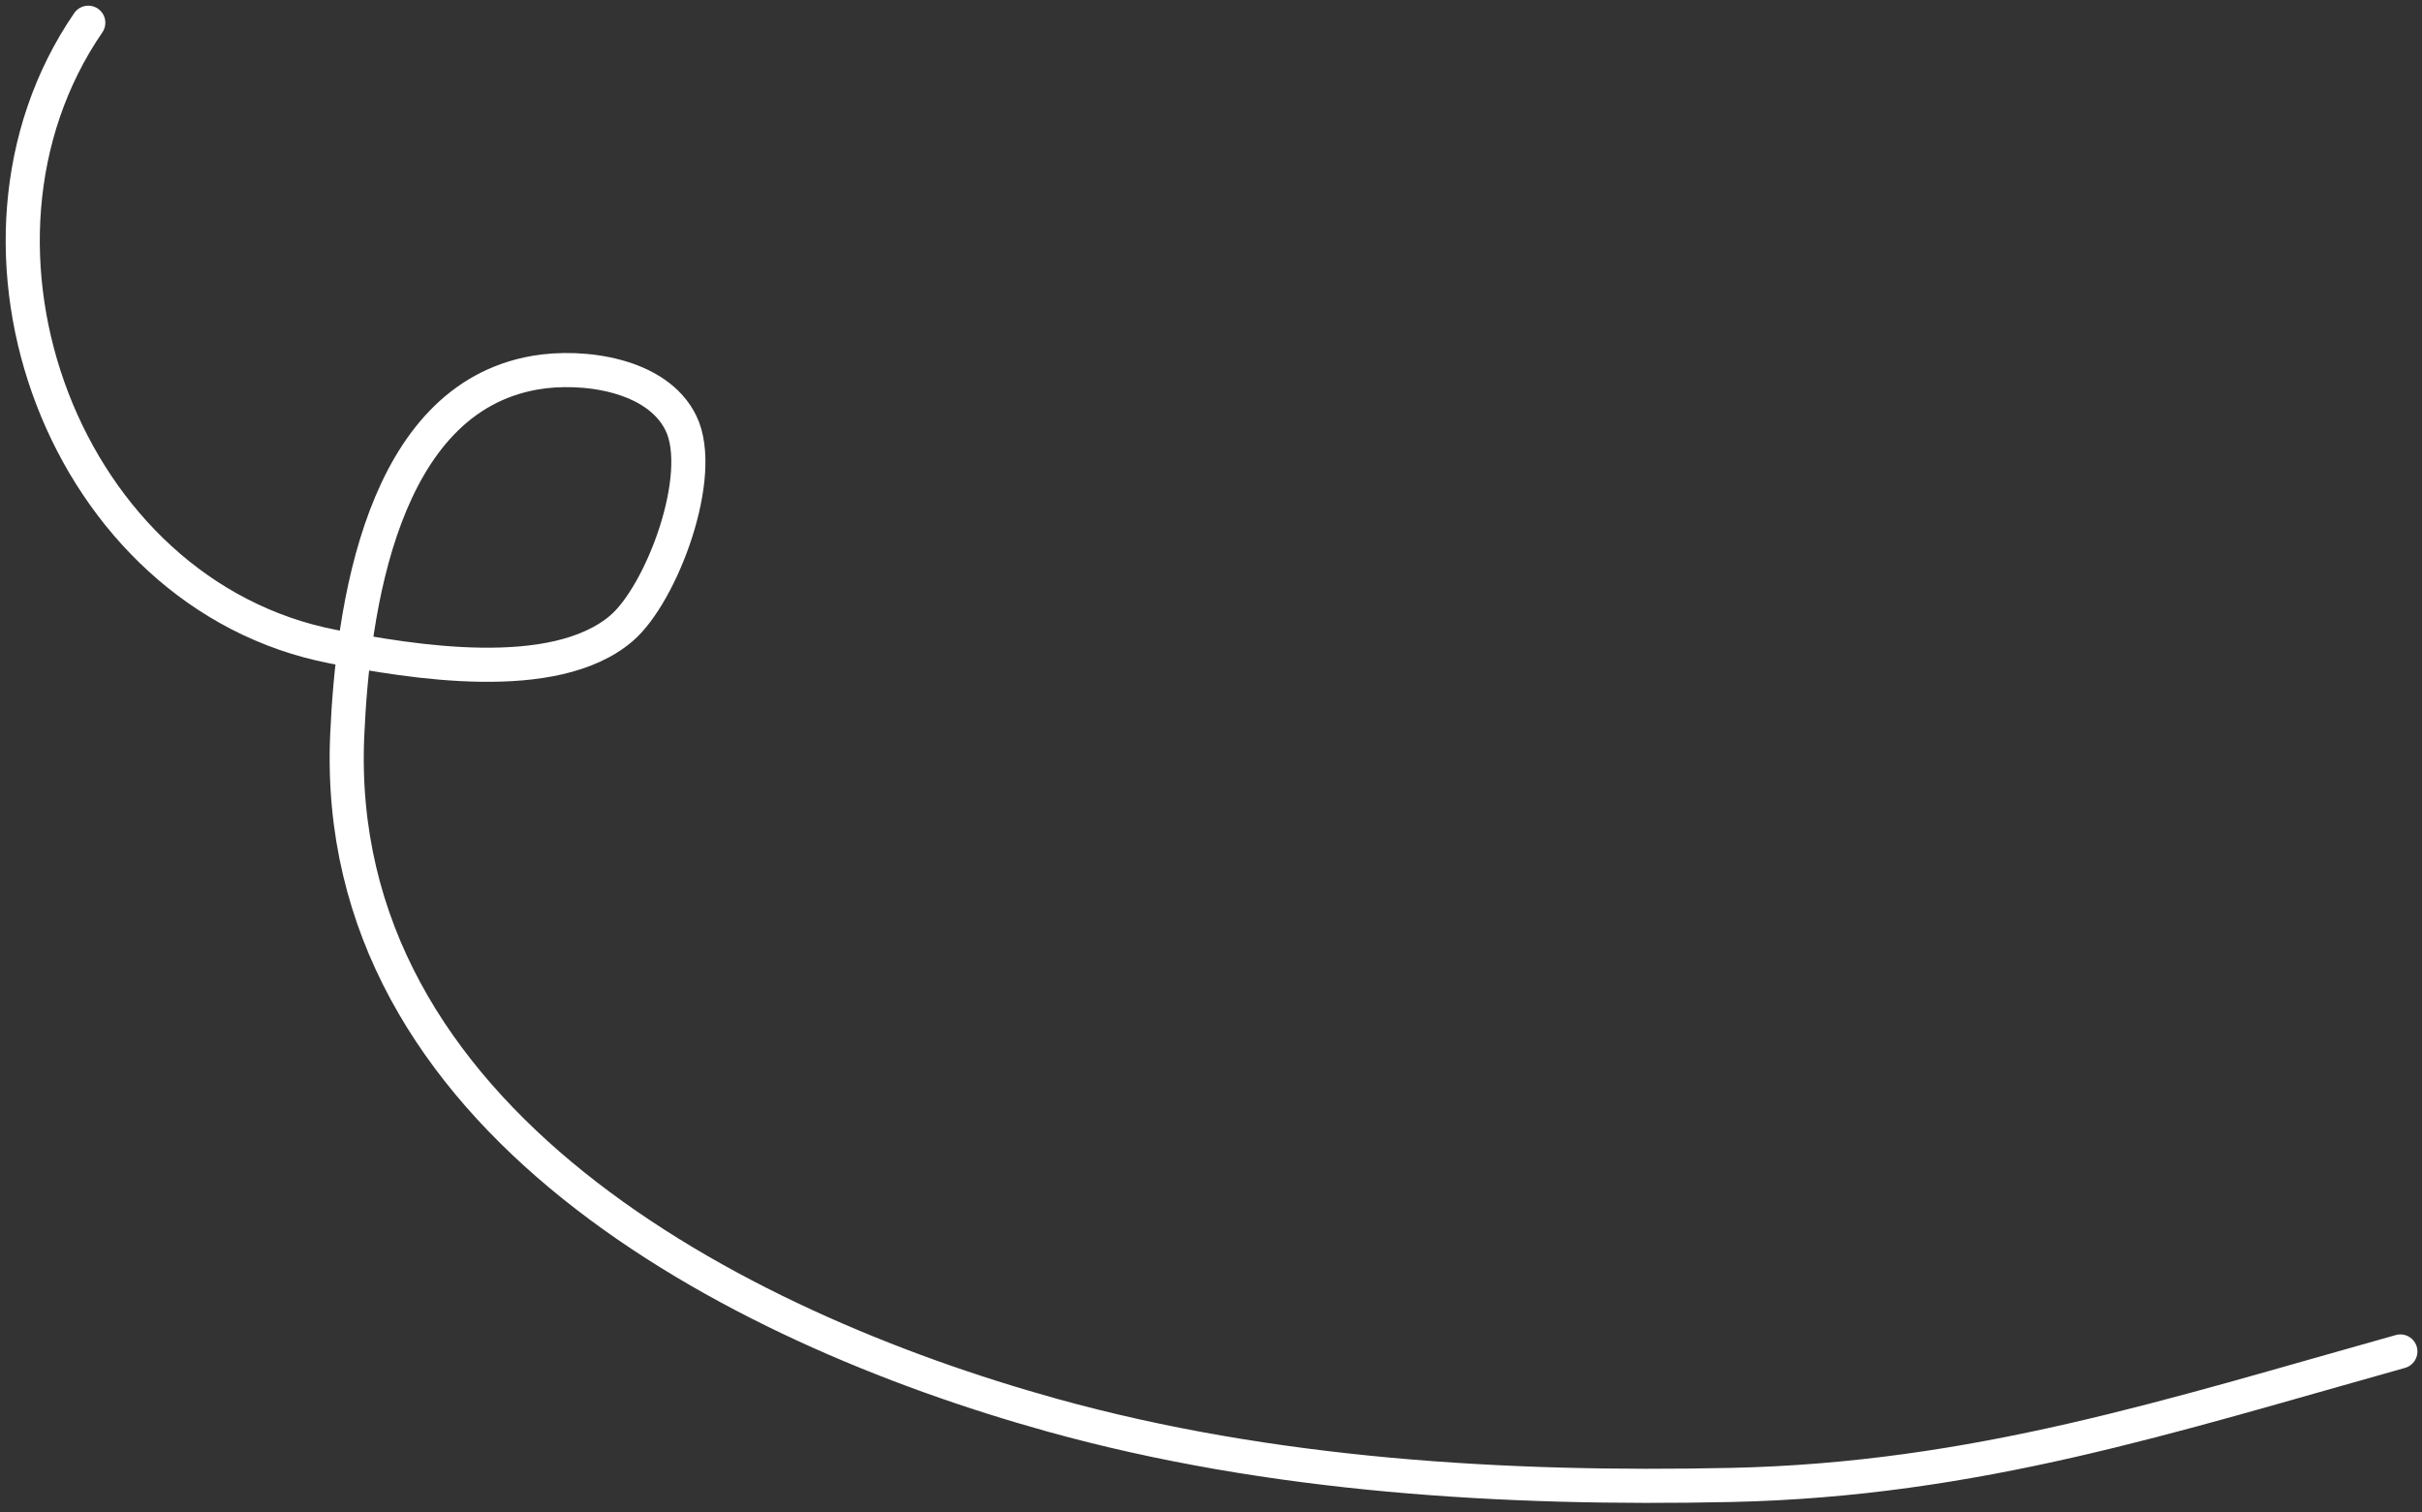 <svg width="213" height="133" viewBox="0 0 213 133" fill="none" xmlns="http://www.w3.org/2000/svg">
<rect x="0" y="0" width="213" height="133" fill="#333333" stroke="none"/>
<g clip-path="url(#clip0_469_789)">
<path d="M7.764 2C-5.721 21.666 5.673 52.298 29.29 56.88C36.113 58.204 48.713 60.328 54.639 55.279C58.182 52.262 62.12 41.811 59.887 37.223C57.787 32.905 51.215 32.067 47.079 32.776C33.536 35.097 31.016 53.635 30.535 64.708C29.072 98.364 64.42 116.672 92.531 124.48C111.743 129.817 132.363 131.046 152.215 130.618C173.795 130.152 190.854 124.545 211.098 118.877" stroke="white" stroke-width="3" stroke-linecap="round"/>
</g>
<defs>
<clipPath id="clip0_469_789">
<rect width="213" height="133" fill="white"/>
</clipPath>
</defs>
</svg>
